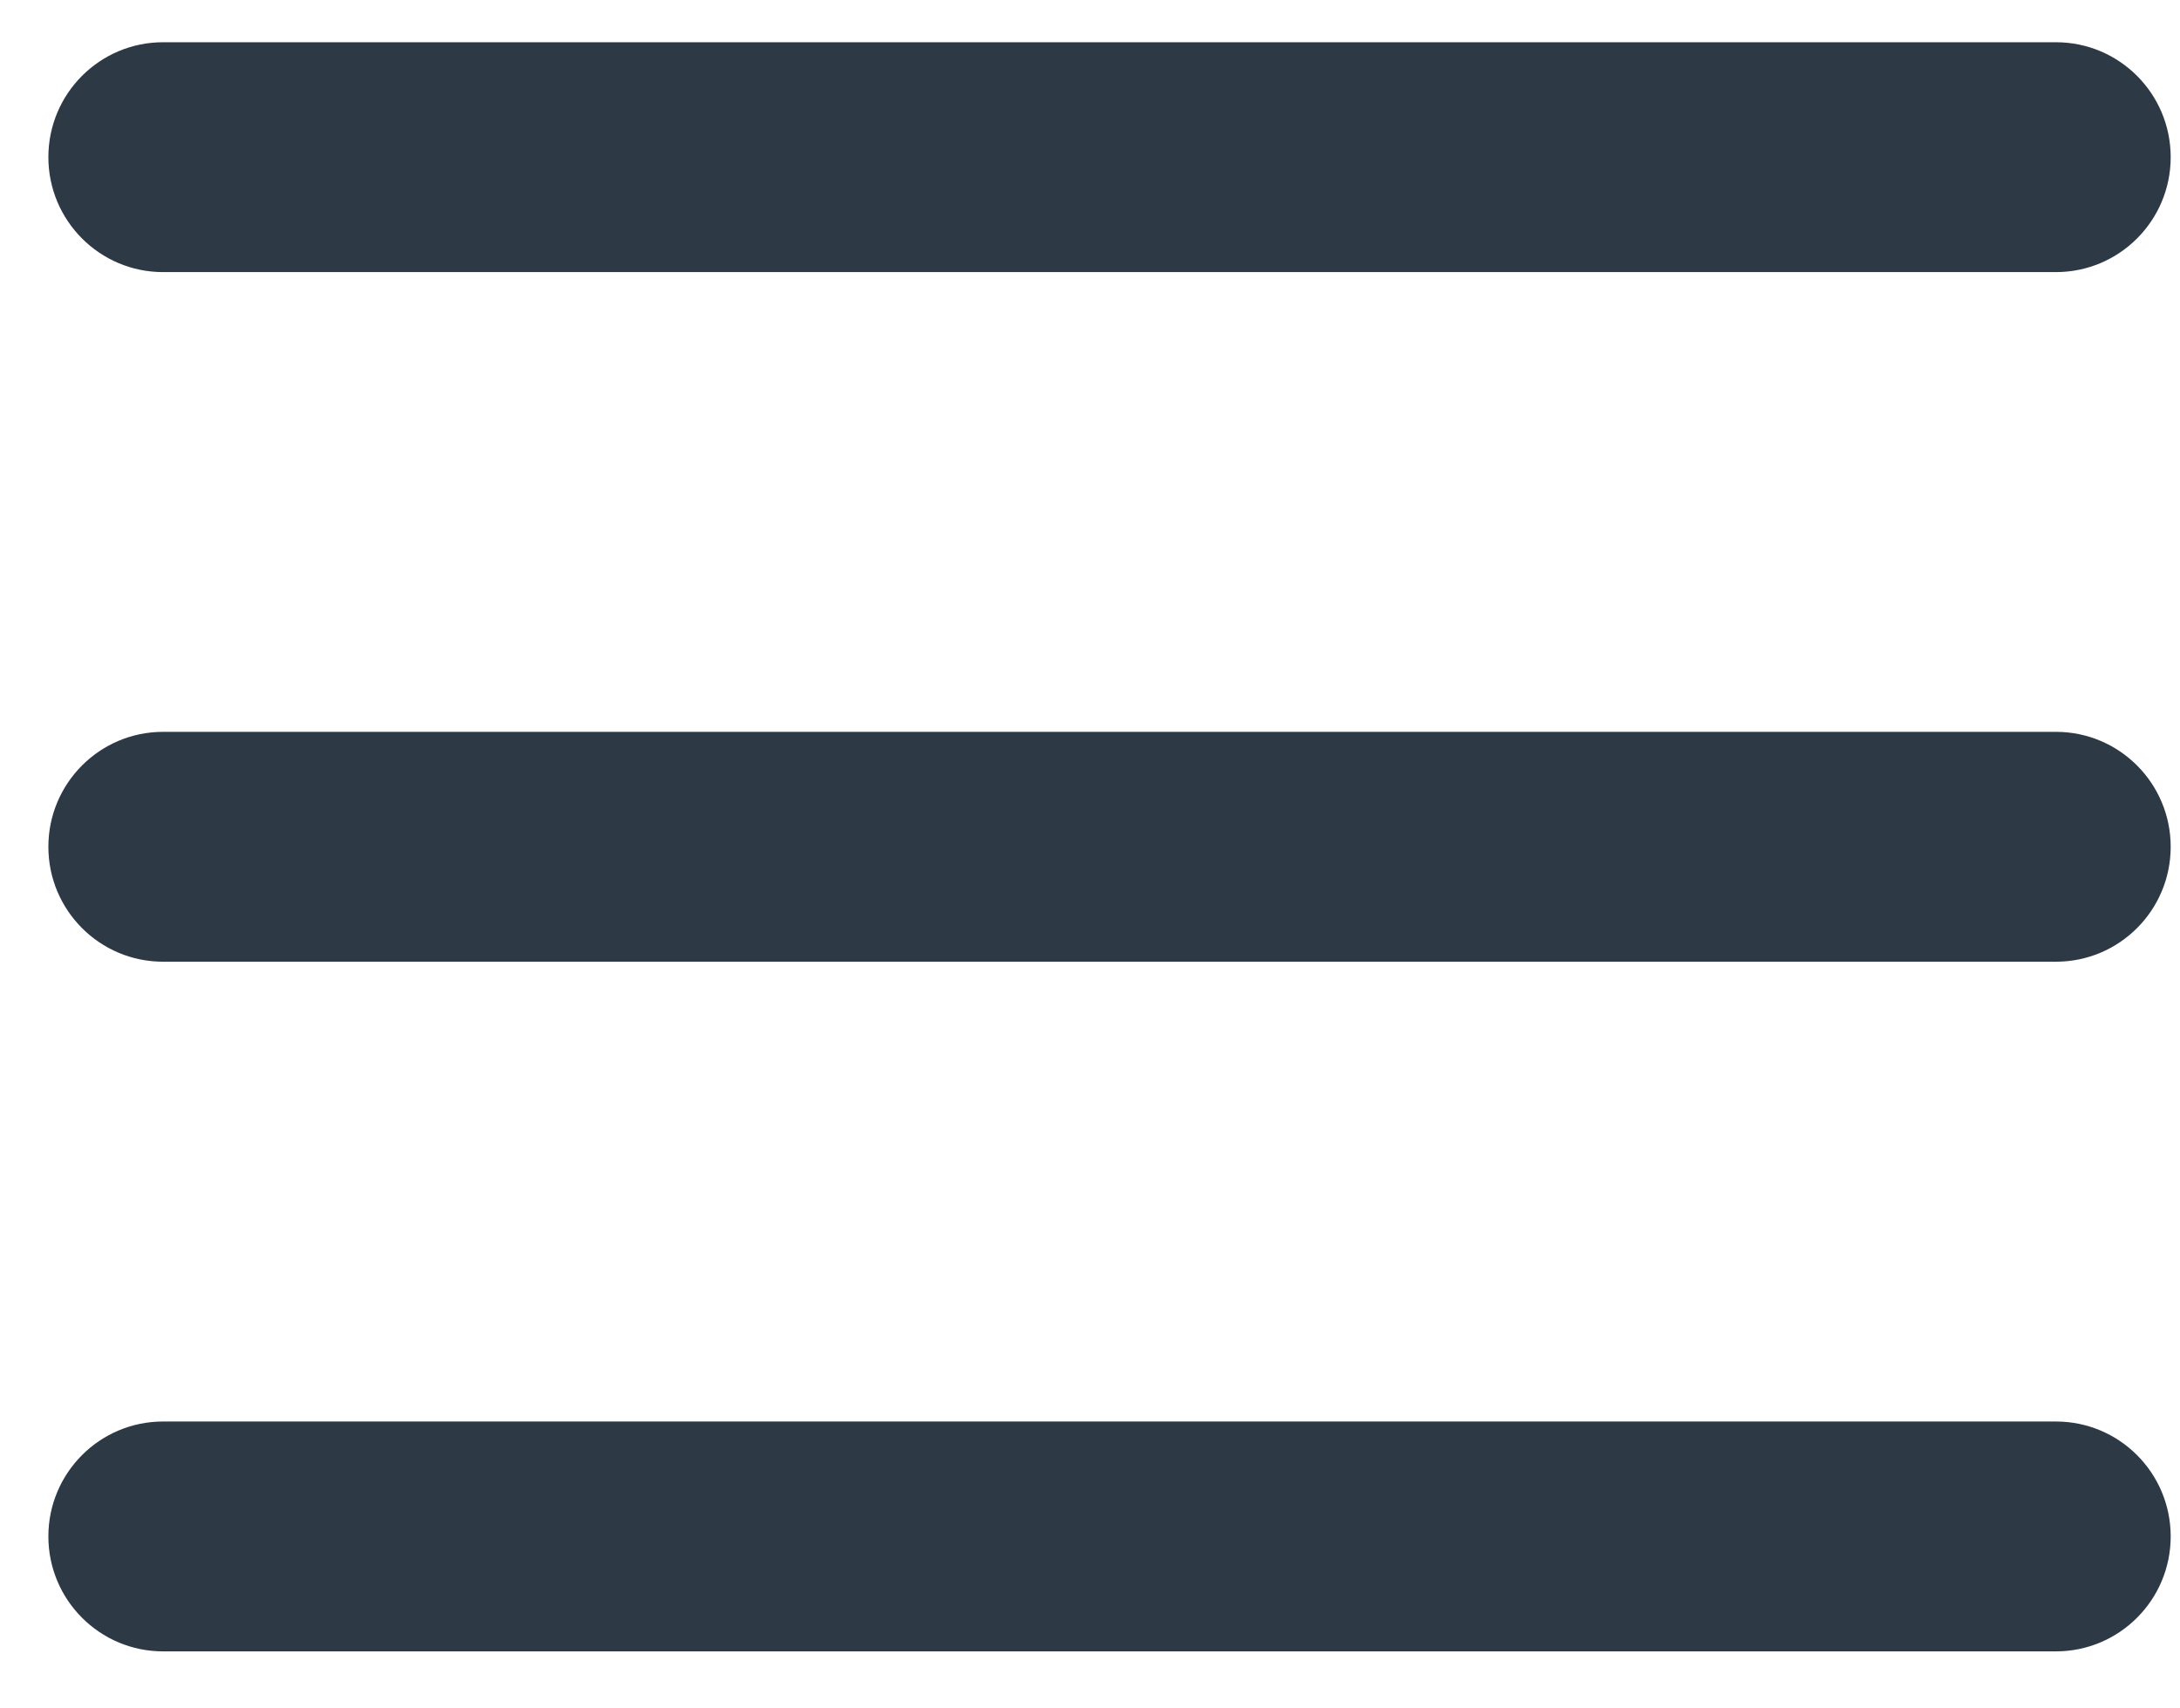 <svg width="37" height="29" viewBox="0 0 37 29" fill="none" xmlns="http://www.w3.org/2000/svg">
<path fill-rule="evenodd" clip-rule="evenodd" d="M0.821 14.374C0.821 13.297 1.693 12.423 2.768 12.423H34.894C35.97 12.423 36.842 13.297 36.842 14.374C36.842 15.452 35.97 16.325 34.894 16.325H2.768C1.693 16.325 0.821 15.452 0.821 14.374Z" fill="#2E3946"/>
<path fill-rule="evenodd" clip-rule="evenodd" d="M0.821 2.668C0.821 1.59 1.693 0.717 2.768 0.717H34.894C35.97 0.717 36.842 1.59 36.842 2.668C36.842 3.745 35.97 4.619 34.894 4.619H2.768C1.693 4.619 0.821 3.745 0.821 2.668Z" fill="#2E3946"/>
<path fill-rule="evenodd" clip-rule="evenodd" d="M0.821 26.081C0.821 25.003 1.693 24.13 2.768 24.13H34.894C35.97 24.13 36.842 25.003 36.842 26.081C36.842 27.158 35.97 28.032 34.894 28.032H2.768C1.693 28.032 0.821 27.158 0.821 26.081Z" fill="#2E3946"/>
</svg>
